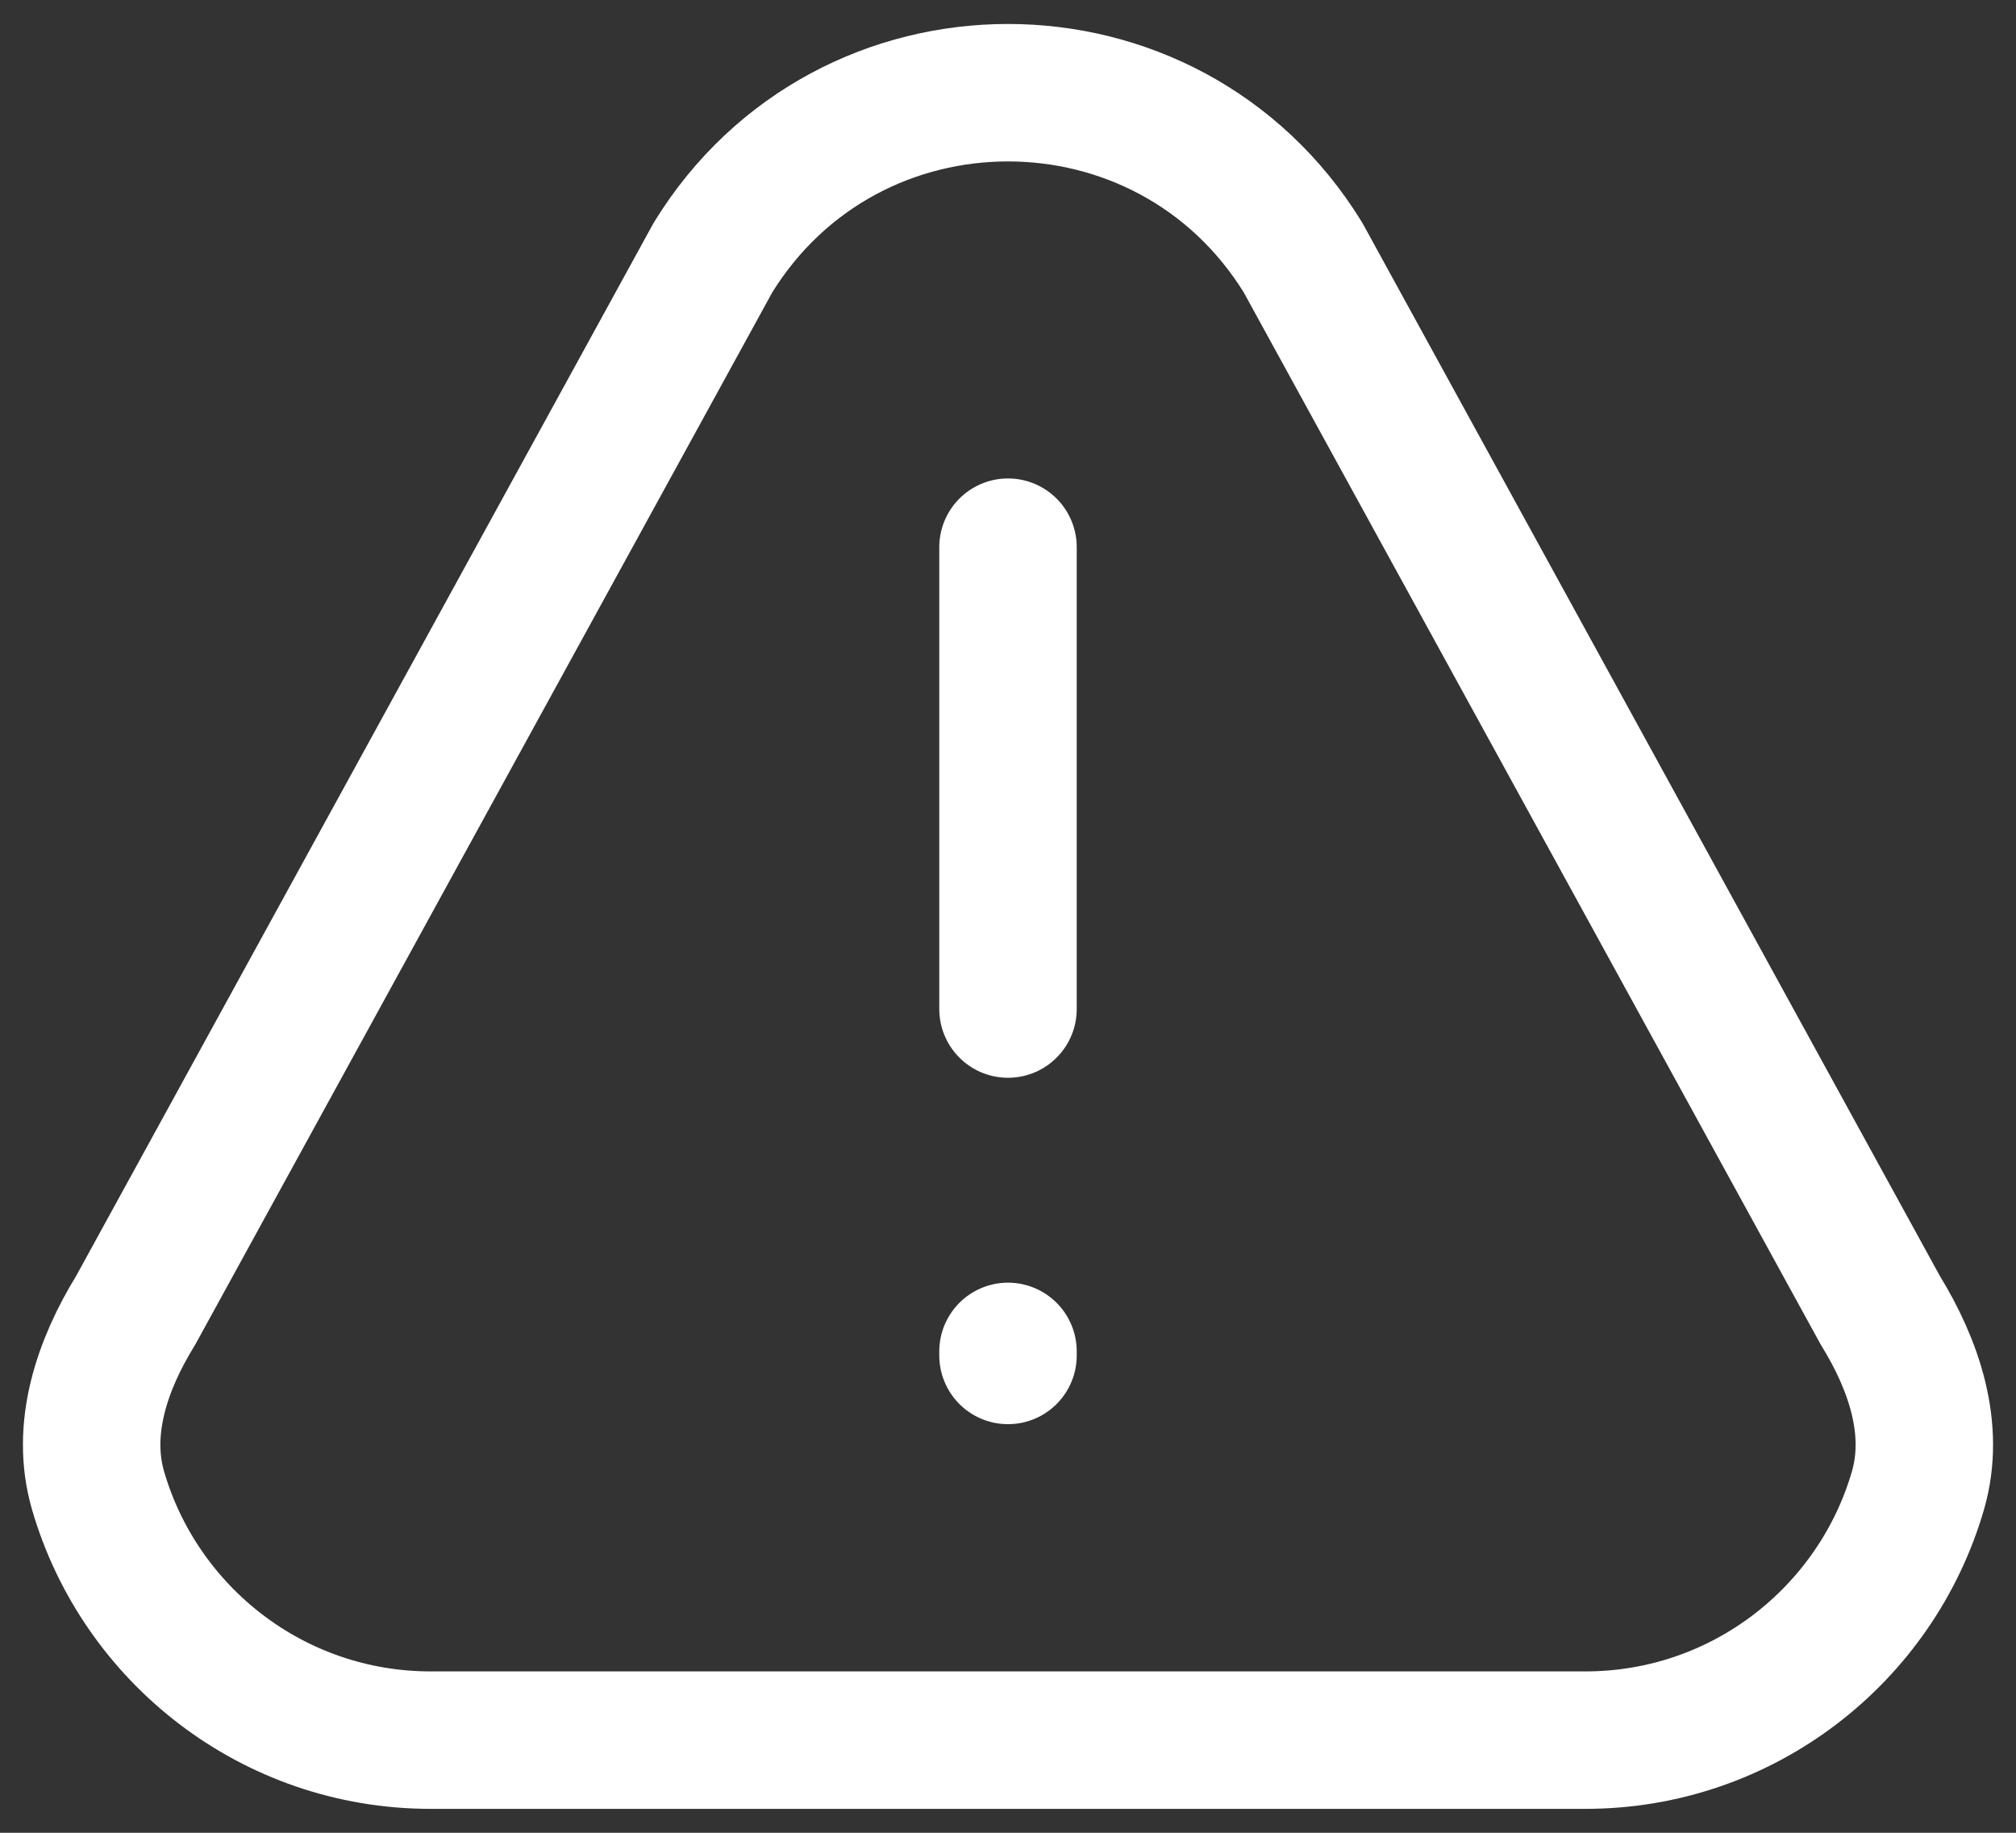 <svg width="22" height="20" viewBox="0 0 22 20" fill="none" xmlns="http://www.w3.org/2000/svg">
<rect x="0" y="0" width="22" height="20" fill="#333333" stroke="none"/>
<path d="M11 11.011V5.971M11 14.747V14.791M17.3 18.989H4.7C2.979 18.989 1.527 17.838 1.07 16.265C0.875 15.593 1.114 14.893 1.481 14.298L7.781 2.81C9.257 0.412 12.743 0.412 14.219 2.81L20.519 14.298C20.886 14.893 21.125 15.593 20.93 16.265C20.473 17.838 19.021 18.989 17.3 18.989Z" stroke="white" stroke-width="1.5" stroke-linecap="round" stroke-linejoin="round"/>
</svg>
